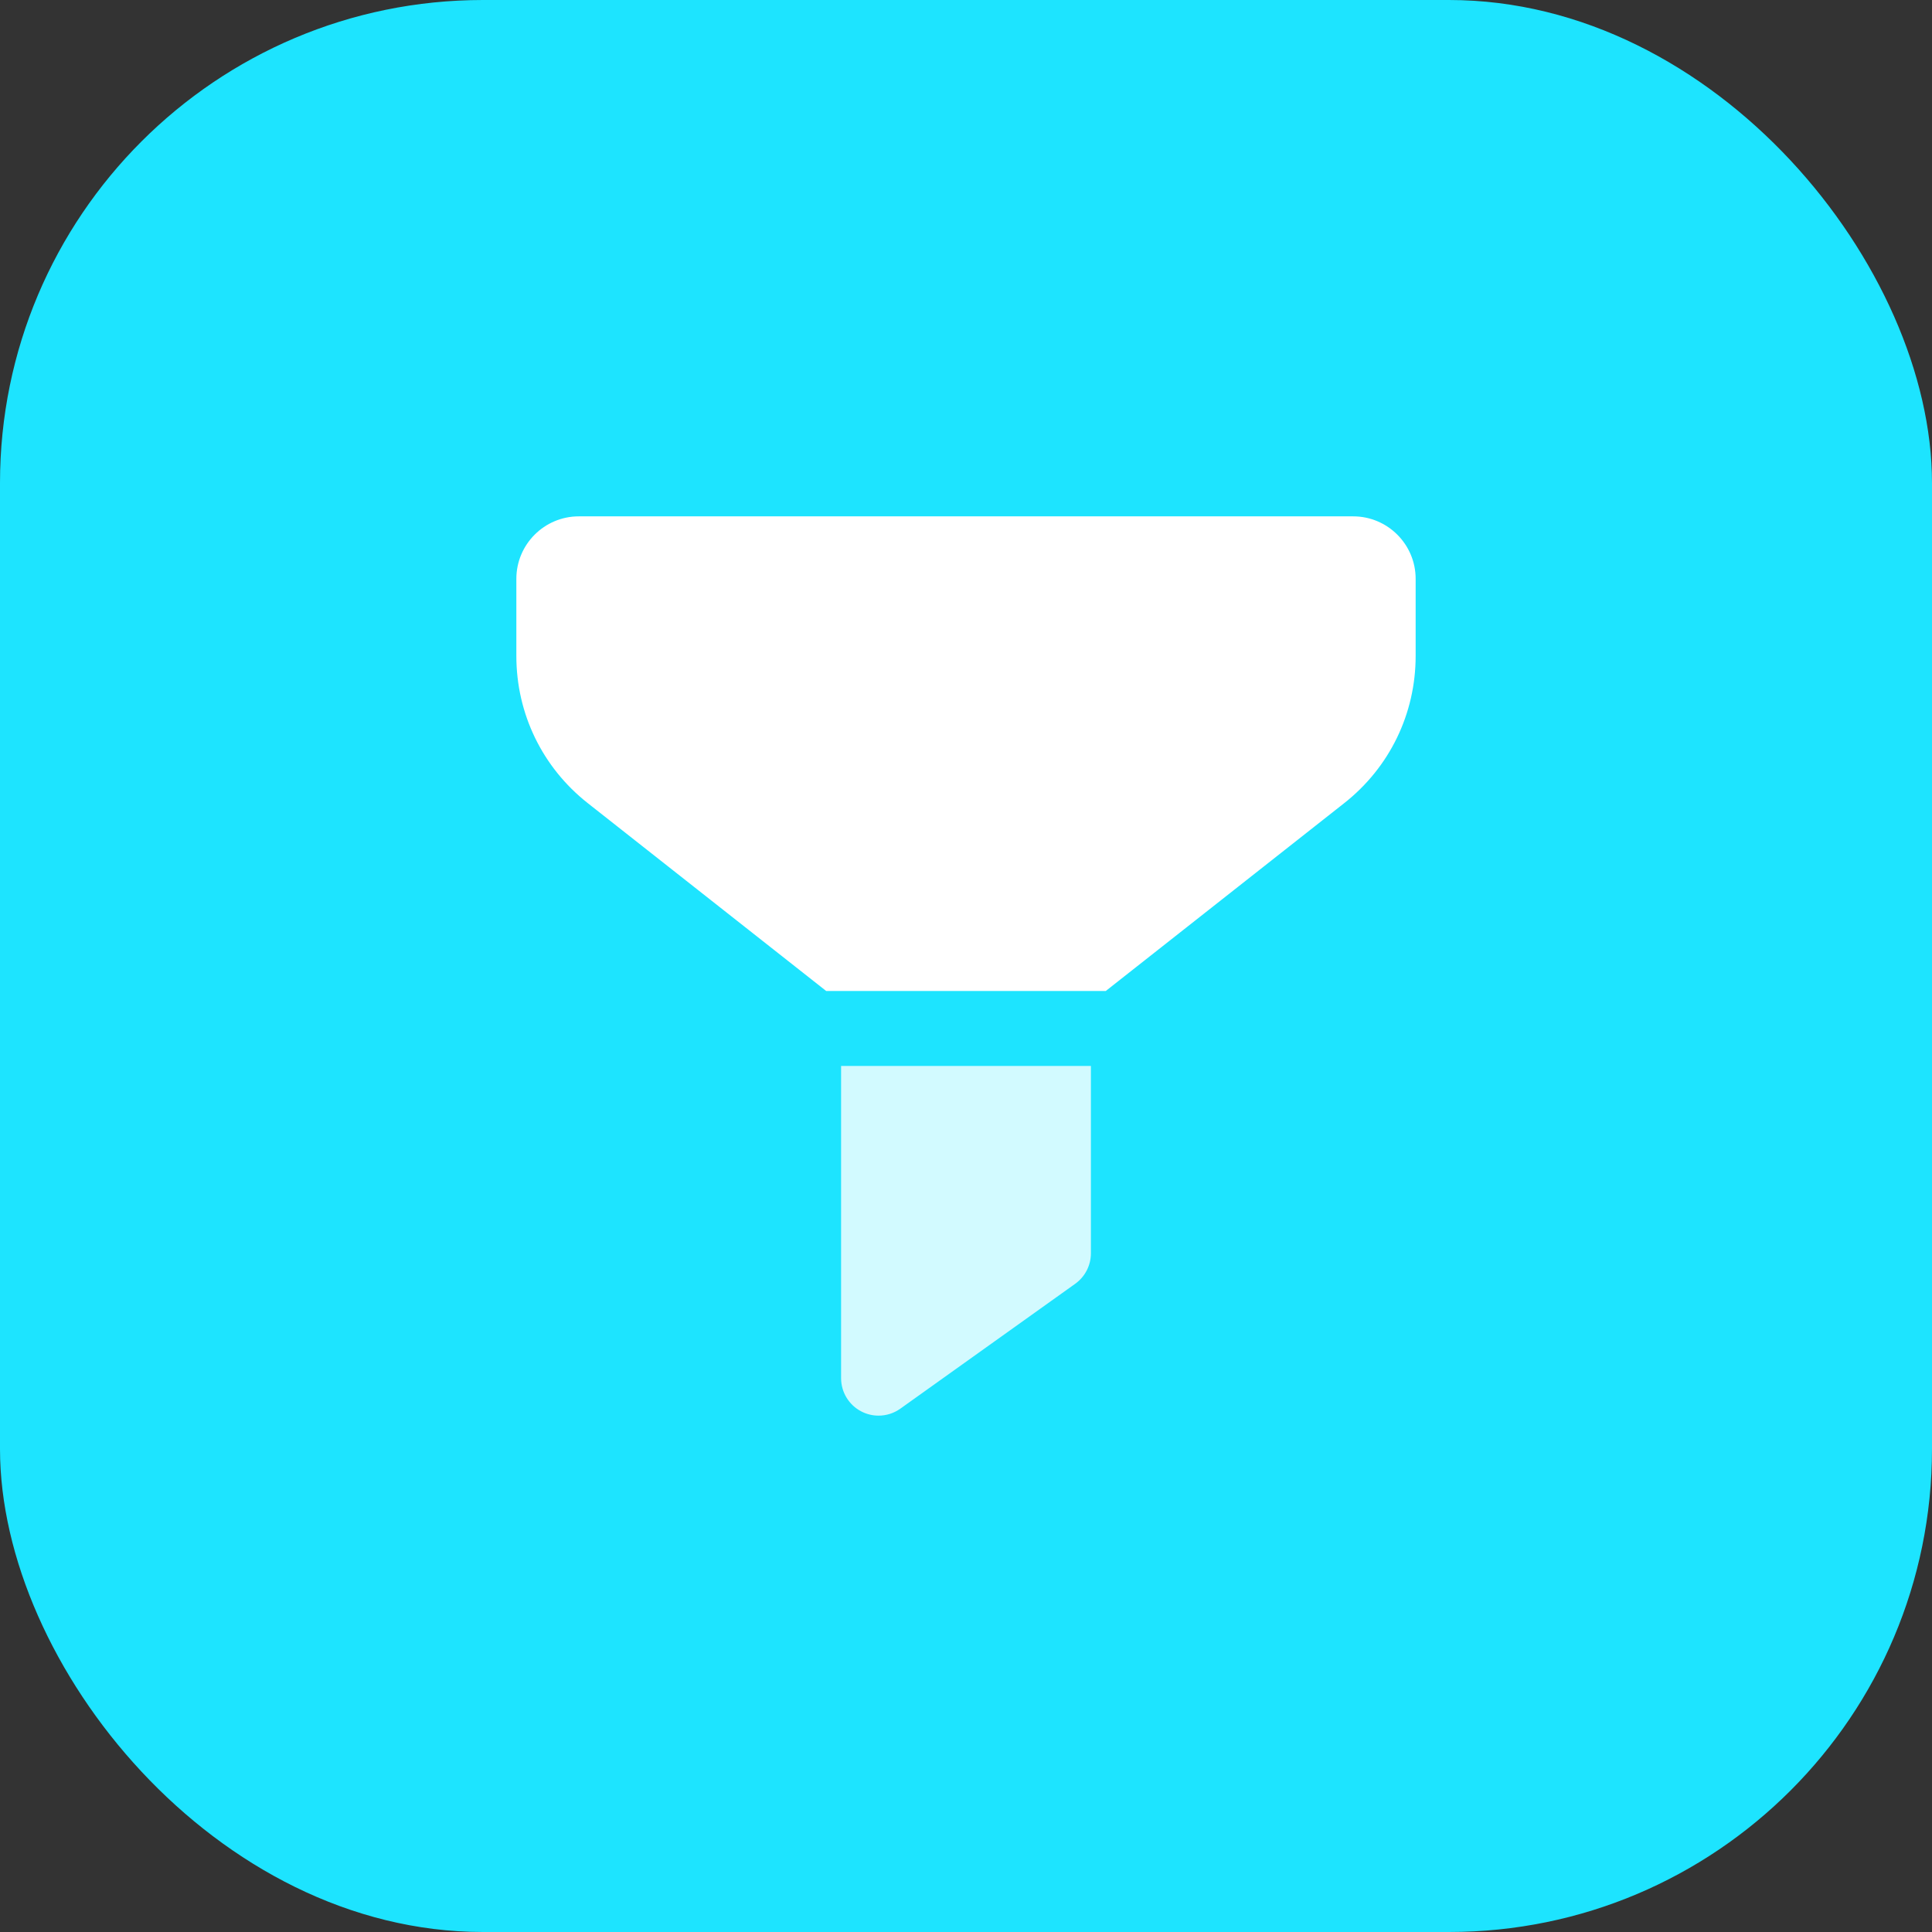 <svg width="72" height="72" viewBox="0 0 72 72" fill="none" xmlns="http://www.w3.org/2000/svg">
<rect x="0" y="0" width="72" height="72" fill="#333333" stroke="none"/>
<rect width="72" height="72" rx="18" fill="#1DE4FF"/>
<path d="M50.43 19.243H21.57C20.287 19.243 19.243 20.287 19.243 21.57V24.446C19.243 26.599 20.213 28.598 21.903 29.93L30.789 36.931H41.209L50.096 29.93C51.787 28.598 52.757 26.598 52.757 24.446V21.57C52.757 20.287 51.712 19.243 50.43 19.243Z" fill="white"/>
<path opacity="0.8" d="M31.345 51.361V39.724H40.655V46.706C40.655 47.156 40.437 47.58 40.07 47.843L33.553 52.497C33.312 52.669 33.027 52.757 32.742 52.757C32.523 52.757 32.304 52.706 32.102 52.602C31.637 52.363 31.345 51.884 31.345 51.361Z" fill="white"/>
</svg>

